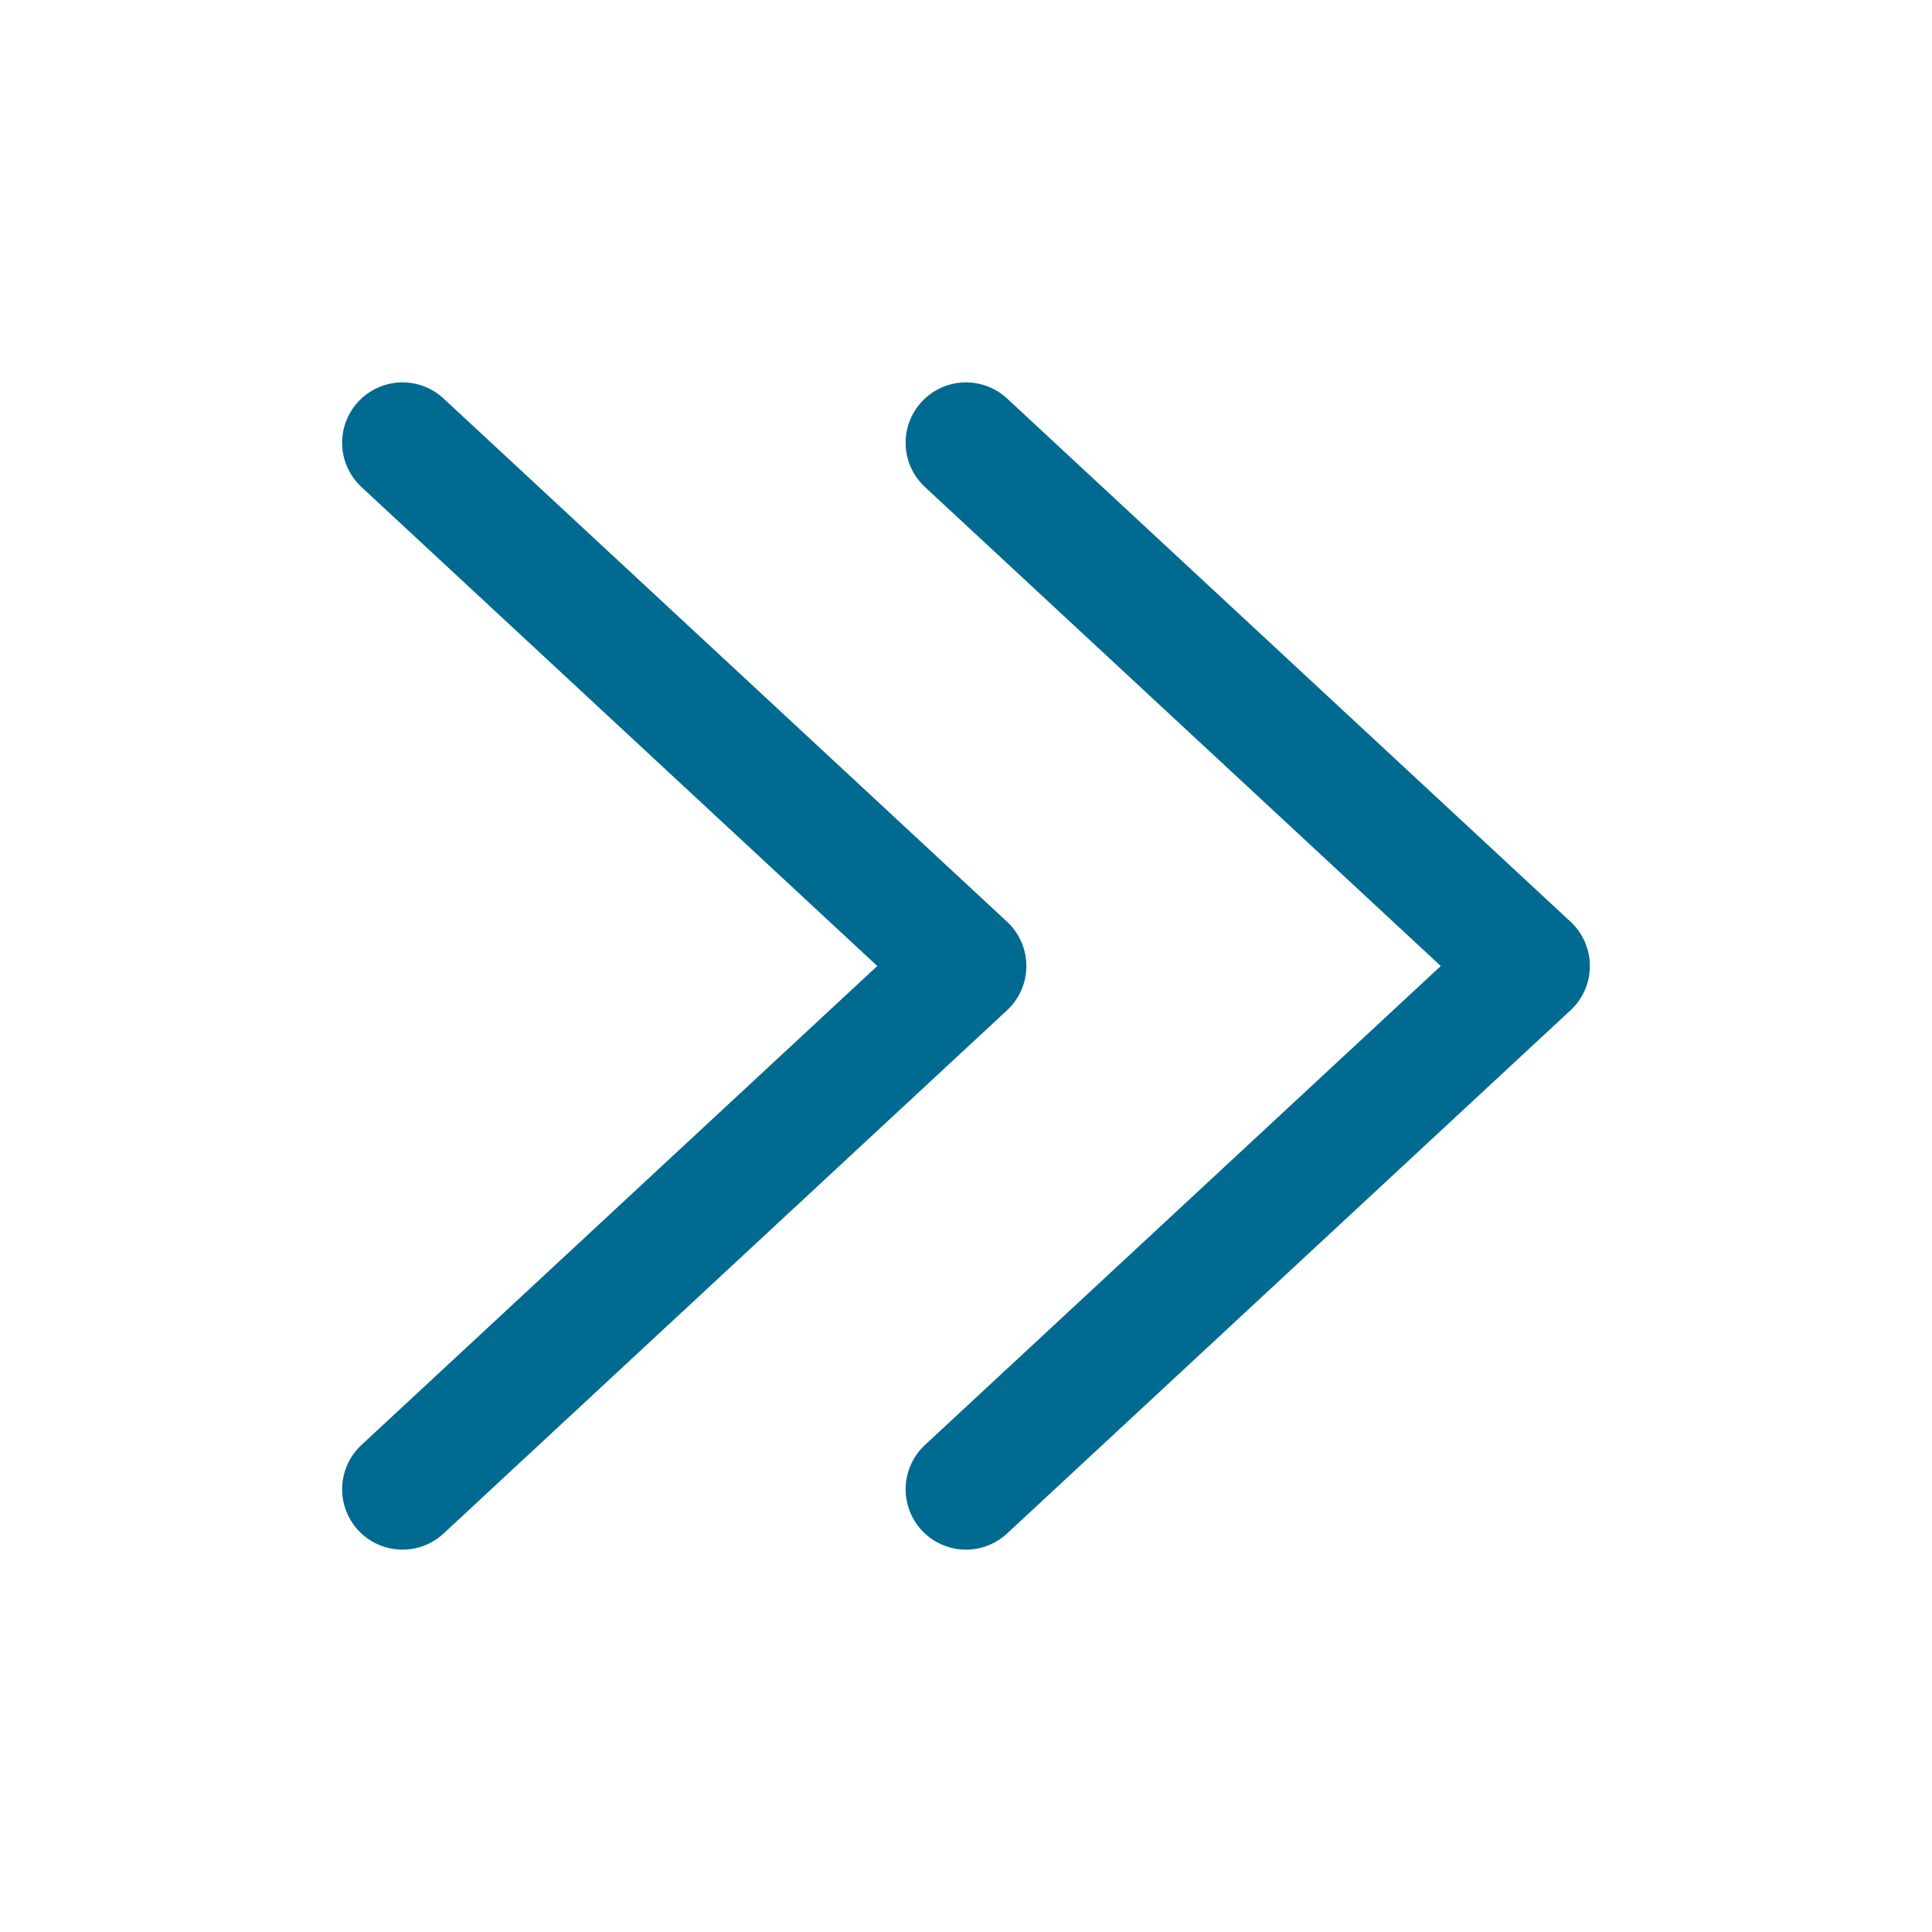 <svg width="24" height="24" viewBox="0 0 24 24" fill="none" xmlns="http://www.w3.org/2000/svg">
<g id="icon_24x24/2arrow_left">
<path id="Rectangle 2593" d="M5 5.5L12 12L5 18.5" stroke="#006A90" stroke-width="1.5" stroke-linecap="round" stroke-linejoin="round"/>
<path id="Rectangle 2595" d="M12 5.5L19 12L12 18.5" stroke="#006A90" stroke-width="1.5" stroke-linecap="round" stroke-linejoin="round"/>
</g>
</svg>
